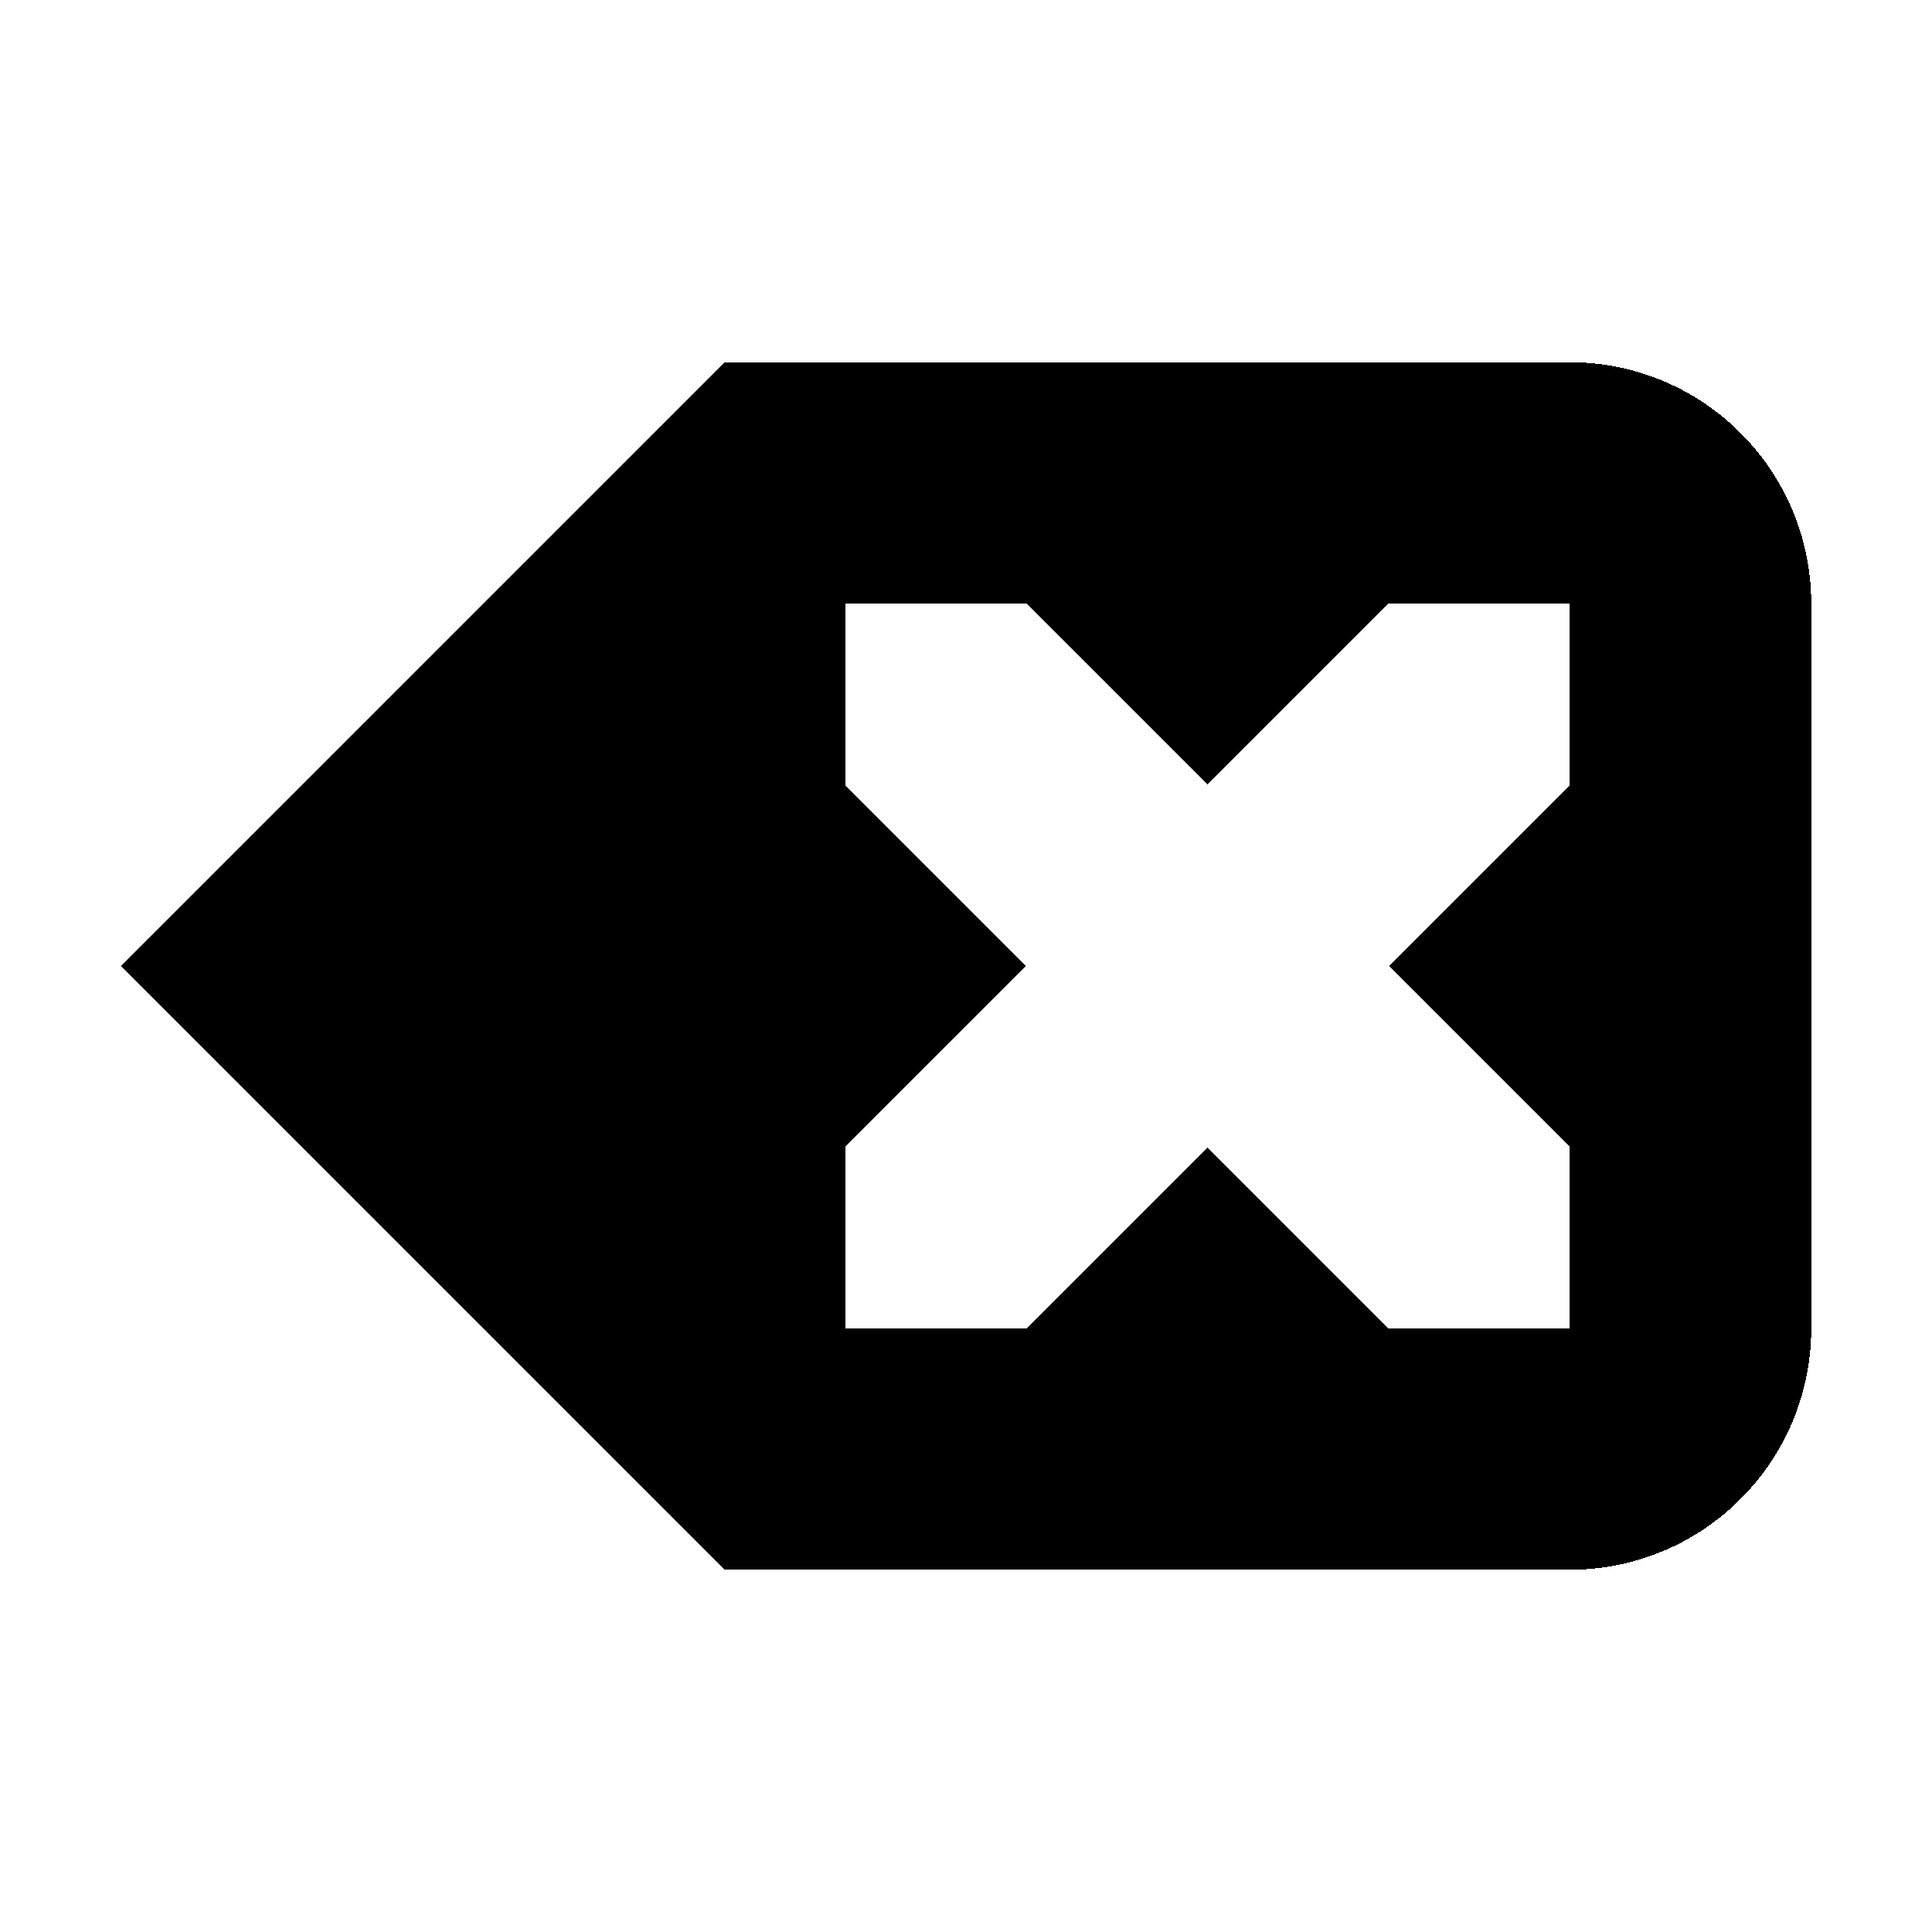 <?xml version="1.0" encoding="UTF-8"?>
<svg shape-rendering="crispEdges" version="1.1" viewBox="0 0 16 16" xmlns="http://www.w3.org/2000/svg">
    <g transform="translate(1.001 1)">
        <path d="m11.999 2c1.105 0 2 0.895 2 2v6c0 1.105-0.895 2-2 2h-7l-5-5 5-5zm0 2h-1.504l-1.496 1.496-1.496-1.496h-1.504v1.504l1.496 1.496-1.496 1.496v1.504h1.504l1.496-1.496 1.496 1.496h1.504v-1.504l-1.496-1.496 1.496-1.496z" stroke-linecap="round" stroke-width=".8" style="paint-order:markers stroke fill"/>
    </g>
</svg>
